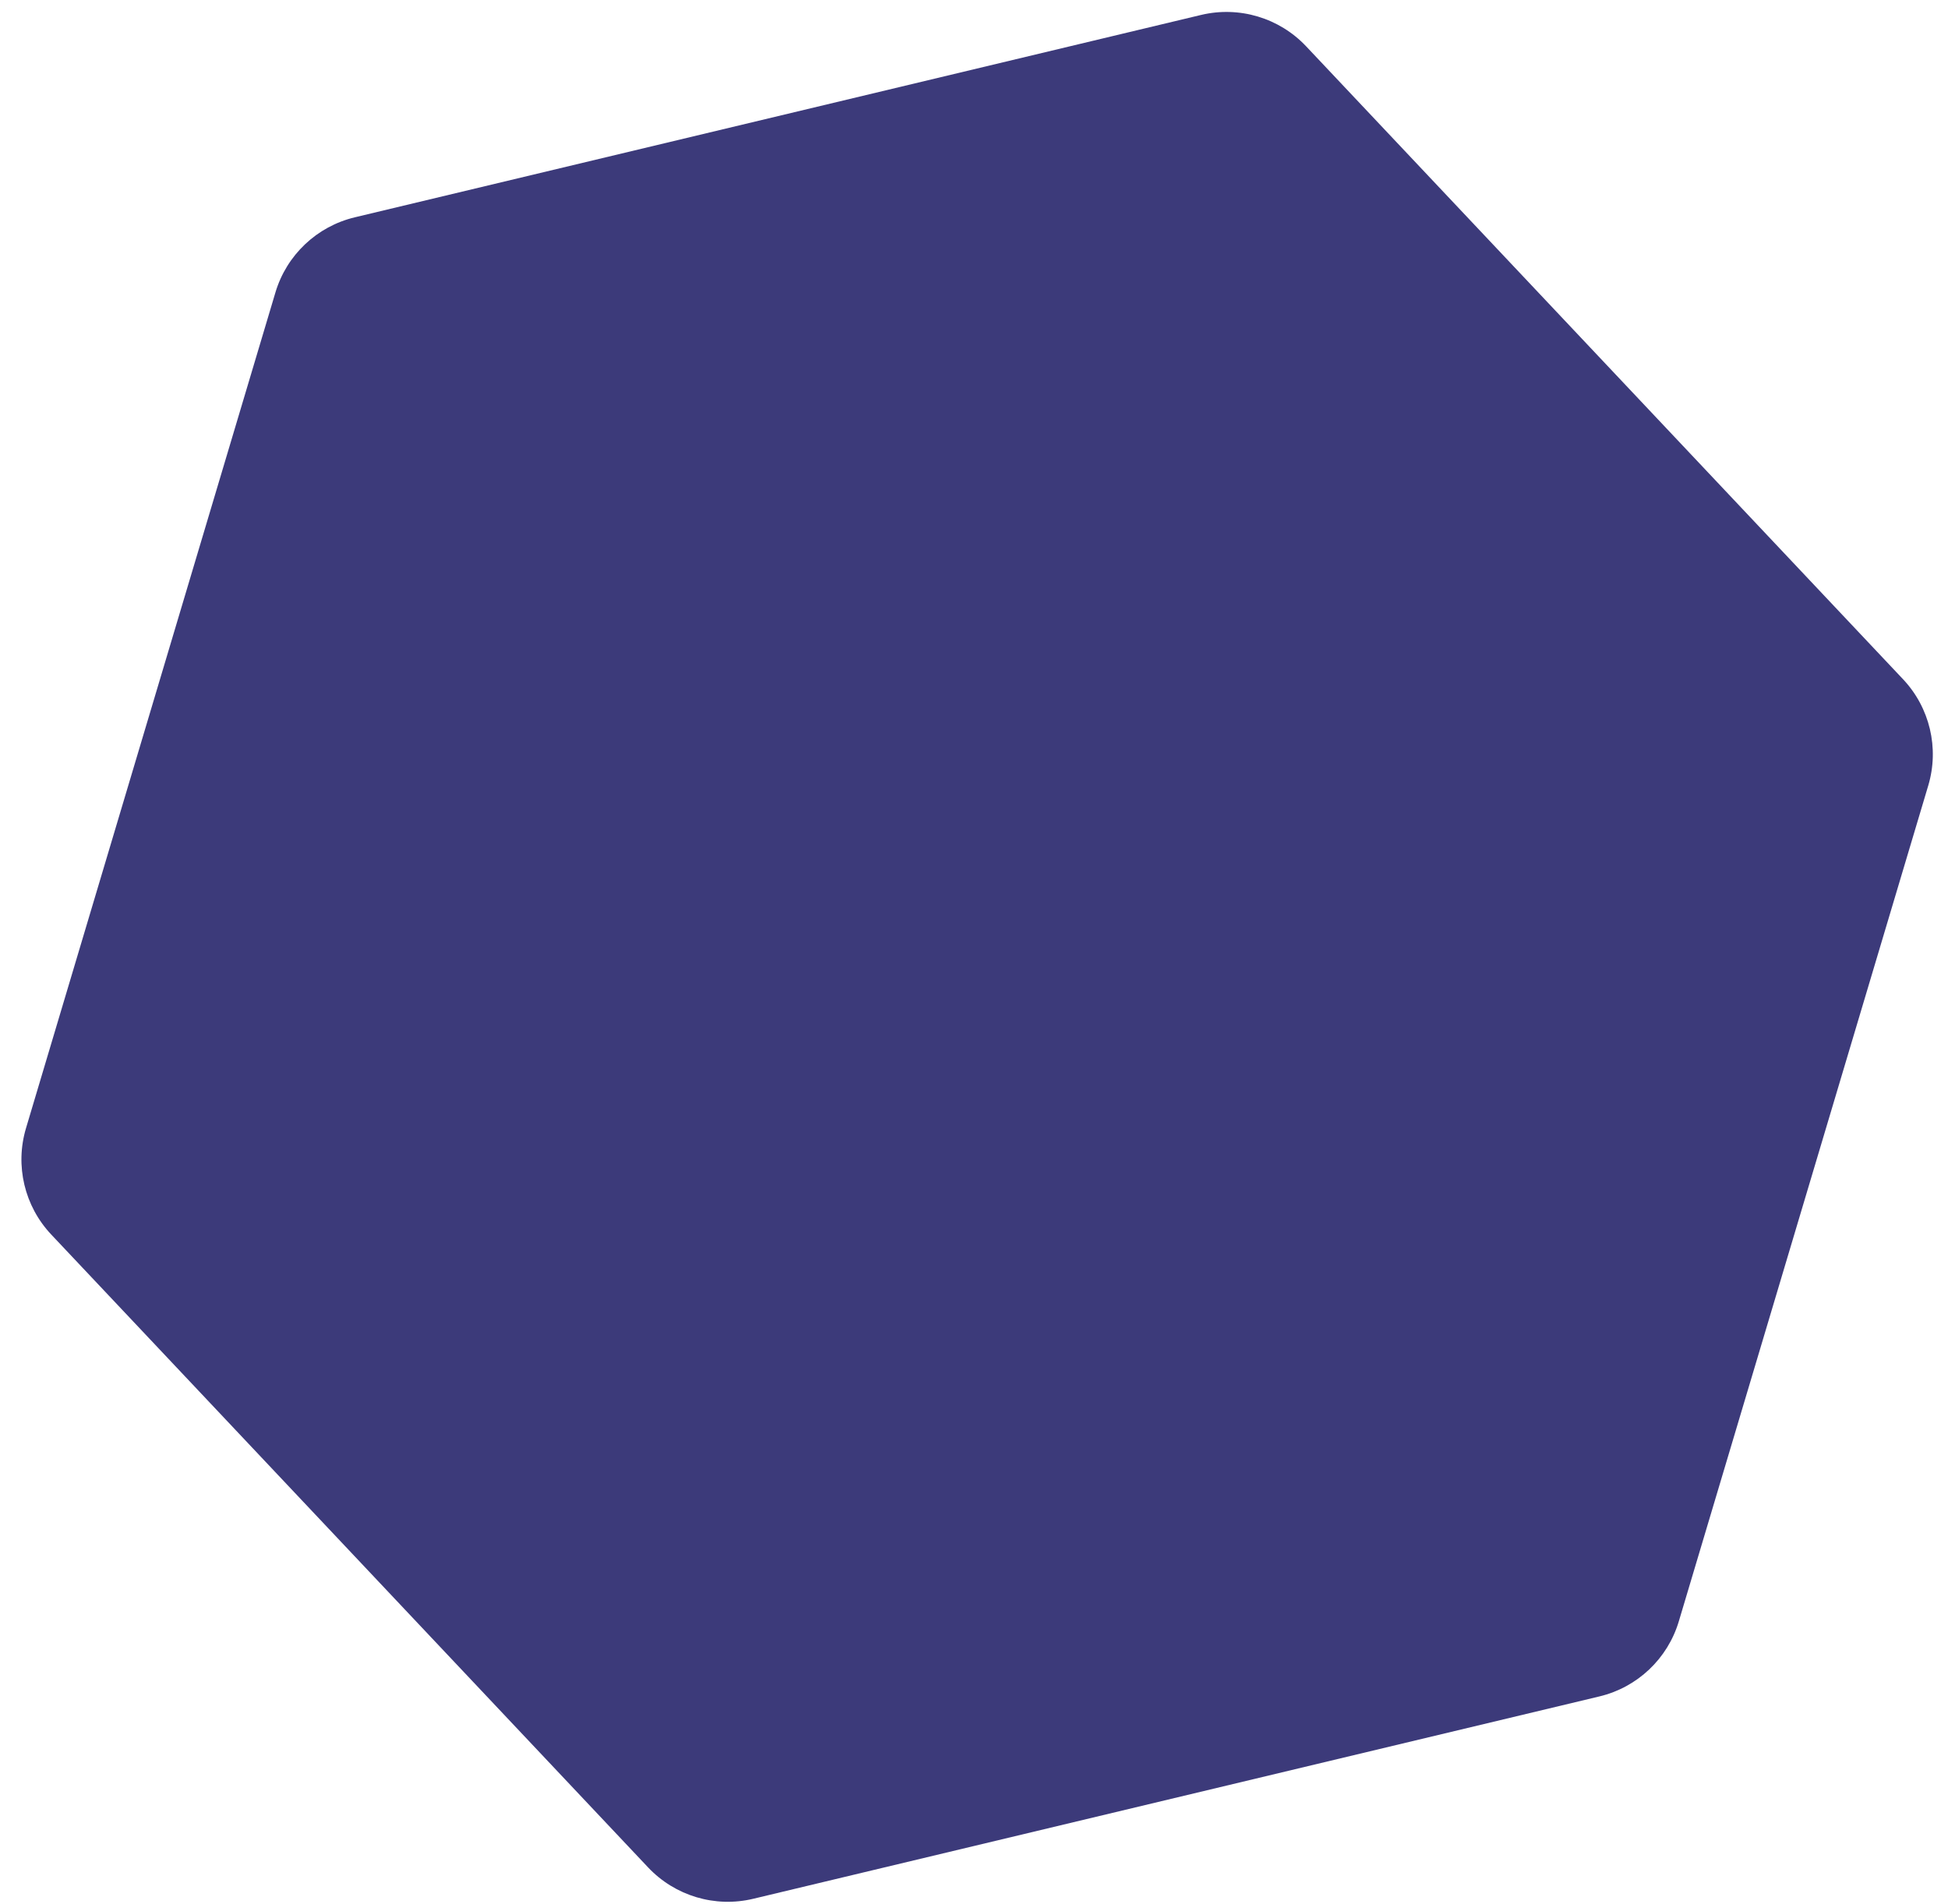 <?xml version="1.0" encoding="UTF-8"?> <svg xmlns="http://www.w3.org/2000/svg" width="89" height="87" viewBox="0 0 89 87" fill="none"> <path d="M54.873 0.683C56.614 0.267 58.445 0.813 59.674 2.116L86.945 31.037C88.169 32.335 88.608 34.187 88.098 35.897L76.702 74.088C76.192 75.798 74.809 77.106 73.074 77.521L34.413 86.768C32.672 87.185 30.841 86.638 29.612 85.336L2.341 56.414C1.117 55.116 0.678 53.264 1.188 51.554L12.584 13.363C13.094 11.654 14.477 10.345 16.212 9.93L54.873 0.683Z" fill="#3C3A7A"></path> </svg> 